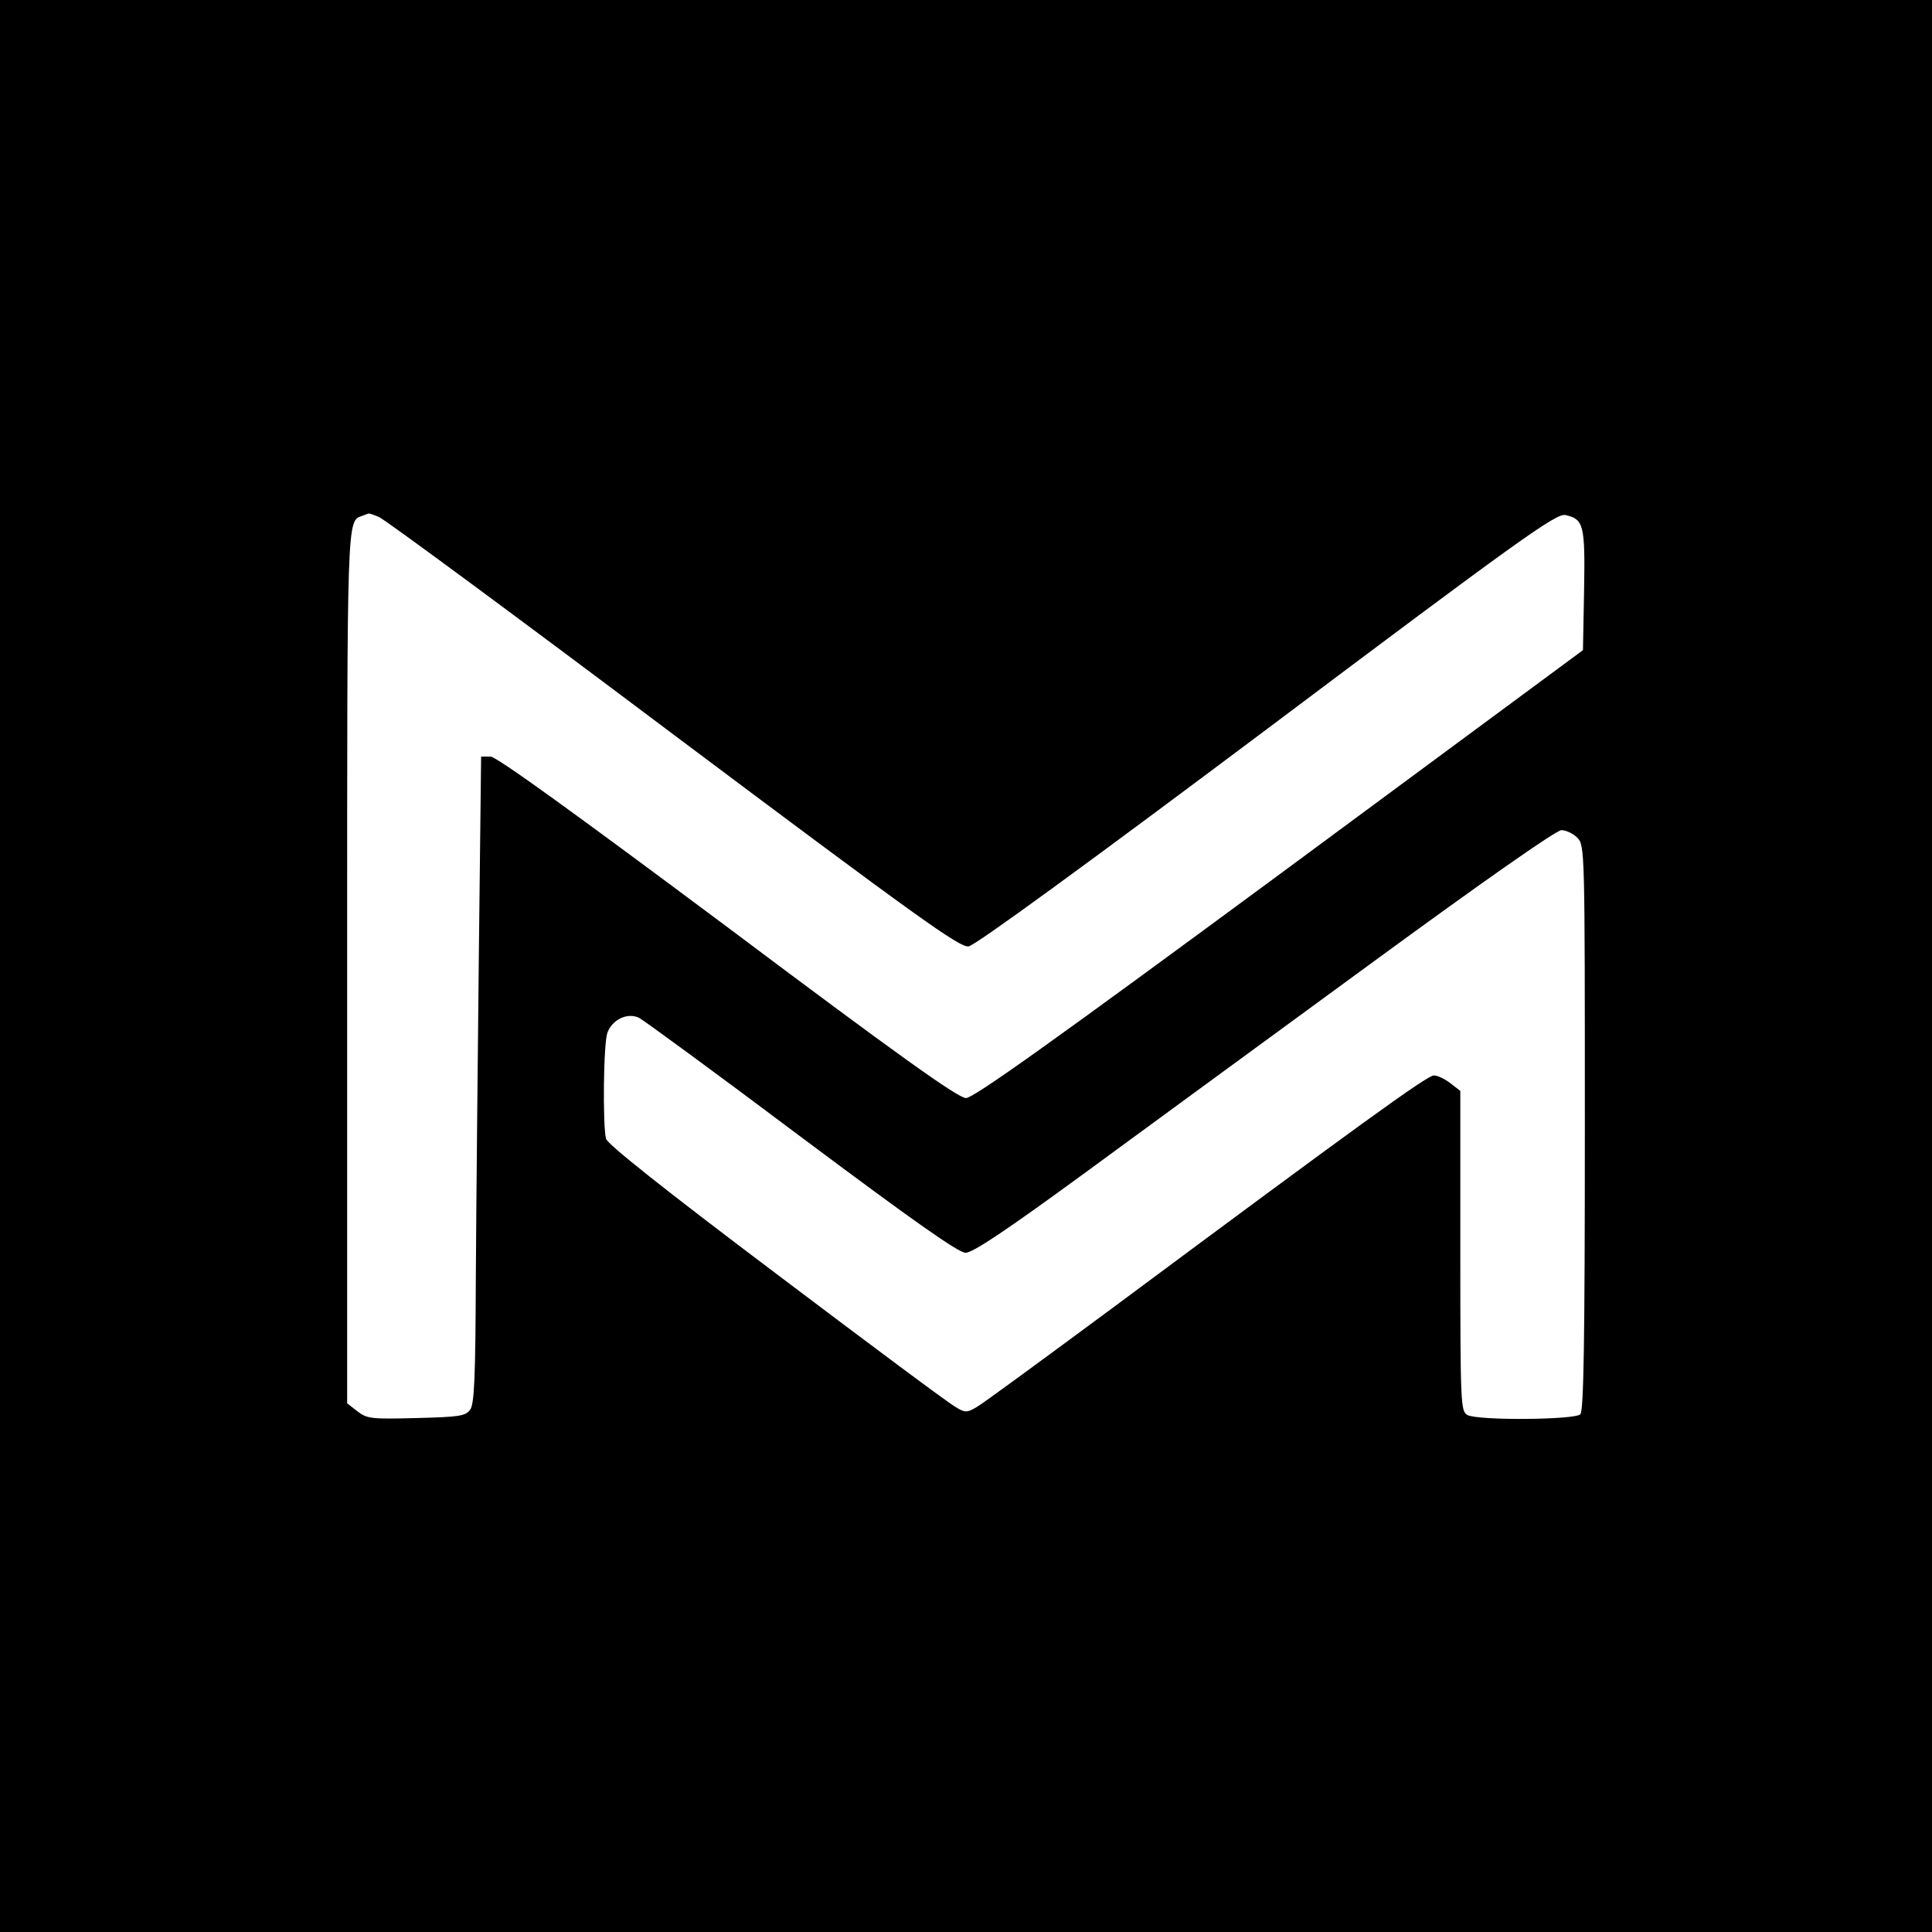 <?xml version="1.0" standalone="no"?>
<!DOCTYPE svg PUBLIC "-//W3C//DTD SVG 20010904//EN"
 "http://www.w3.org/TR/2001/REC-SVG-20010904/DTD/svg10.dtd">
<svg version="1.0" xmlns="http://www.w3.org/2000/svg"
 width="512pt" height="512pt" viewBox="0 0 512 512"
 preserveAspectRatio="xMidYMid meet">
<g transform="translate(0,512) scale(0.1,-0.1)"
fill="#000000" stroke="none">
<path d="M0 2560 l0 -2560 2560 0 2560 0 0 2560 0 2560 -2560 0 -2560 0 0
-2560z m1004 1190 c14 -5 365 -264 780 -576 647 -485 760 -566 783 -562 17 2
324 226 792 577 671 504 766 572 790 566 48 -11 52 -26 49 -199 l-3 -159 -804
-594 c-598 -441 -811 -593 -831 -593 -21 0 -182 115 -631 452 -410 306 -612
452 -629 453 l-25 0 -6 -525 c-3 -289 -7 -674 -8 -856 -1 -267 -4 -334 -15
-350 -13 -17 -29 -19 -143 -22 -119 -3 -130 -2 -156 18 l-27 21 0 1158 c0
1205 -1 1179 40 1194 8 3 16 6 17 6 1 1 13 -3 27 -9z m3176 -850 c20 -20 20
-33 20 -768 0 -568 -3 -751 -12 -760 -15 -15 -271 -17 -299 -2 -18 10 -19 26
-19 435 l0 424 -26 20 c-15 12 -35 21 -44 21 -18 0 -200 -132 -850 -615 -184
-136 -347 -256 -362 -264 -25 -15 -31 -15 -55 0 -16 8 -229 167 -474 352 -300
226 -448 344 -453 359 -9 37 -7 254 4 282 13 34 52 53 83 39 12 -6 206 -148
431 -317 297 -222 416 -306 435 -306 19 0 110 61 311 208 157 115 501 367 765
560 291 213 489 352 503 352 12 0 31 -9 42 -20z"/>
</g>
</svg>
